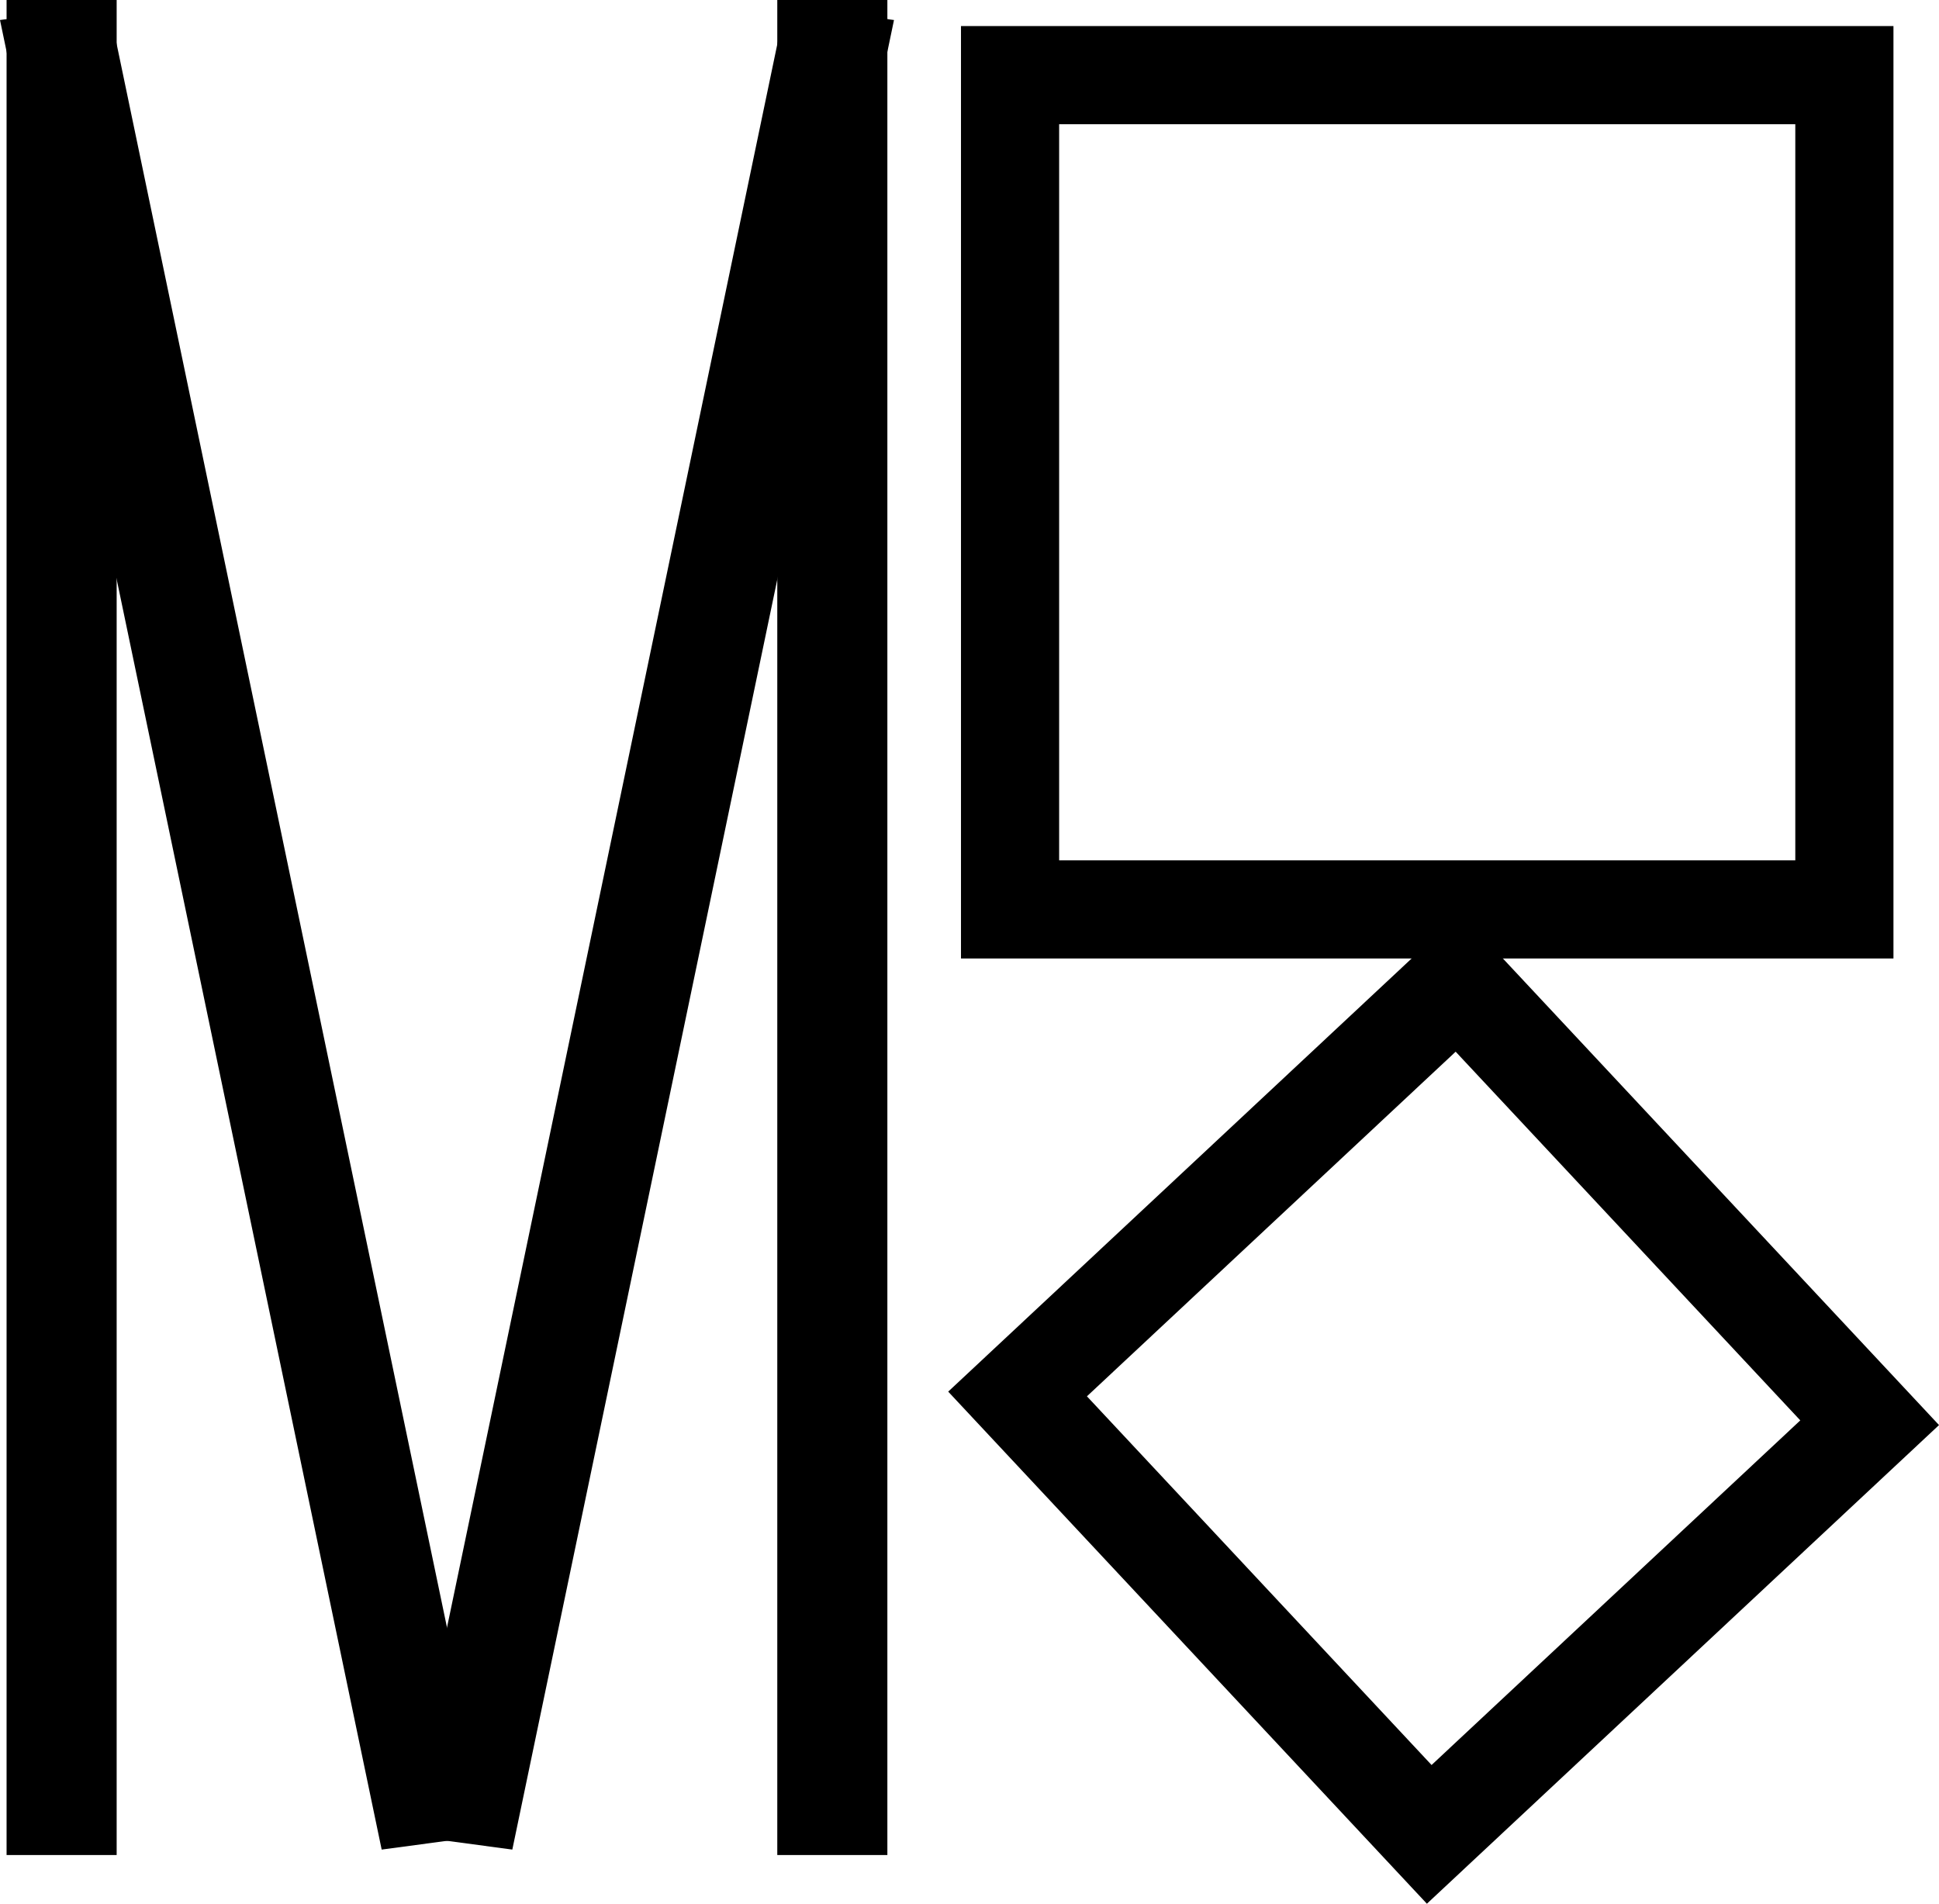 <svg version="1.1" xmlns="http://www.w3.org/2000/svg" xmlns:xlink="http://www.w3.org/1999/xlink" width="39.509" height="38.792" viewBox="0,0,39.509,38.792"><g transform="translate(-173.003,-147.747)"><g data-paper-data="{&quot;isPaintingLayer&quot;:true}" fill-rule="nonzero" stroke="#000000" stroke-linecap="butt" stroke-linejoin="miter" stroke-miterlimit="10" stroke-dasharray="" stroke-dashoffset="0" style="mix-blend-mode: normal"><path d="M193.584,166.278v-17h17v17z" fill="none" stroke-width="2"/><path d="M193.737,176.152l8.974,-8.388l8.388,8.974l-8.974,8.388z" fill="none" stroke-width="2"/><path d="M173.137,185.547v-37.8h2.243v37.8z" fill="#000000" stroke-width="0"/><path d="M180.78,185.436l-7.777,-37.281l2.213,-0.297l7.777,37.281z" fill="#000000" stroke-width="0"/><path d="M188.841,185.547v-37.8h2.243v37.8z" data-paper-data="{&quot;index&quot;:null}" fill="#000000" stroke-width="0"/><path d="M181.229,185.139l7.777,-37.281l2.213,0.297l-7.777,37.281z" data-paper-data="{&quot;index&quot;:null}" fill="#000000" stroke-width="0"/></g></g></svg>
